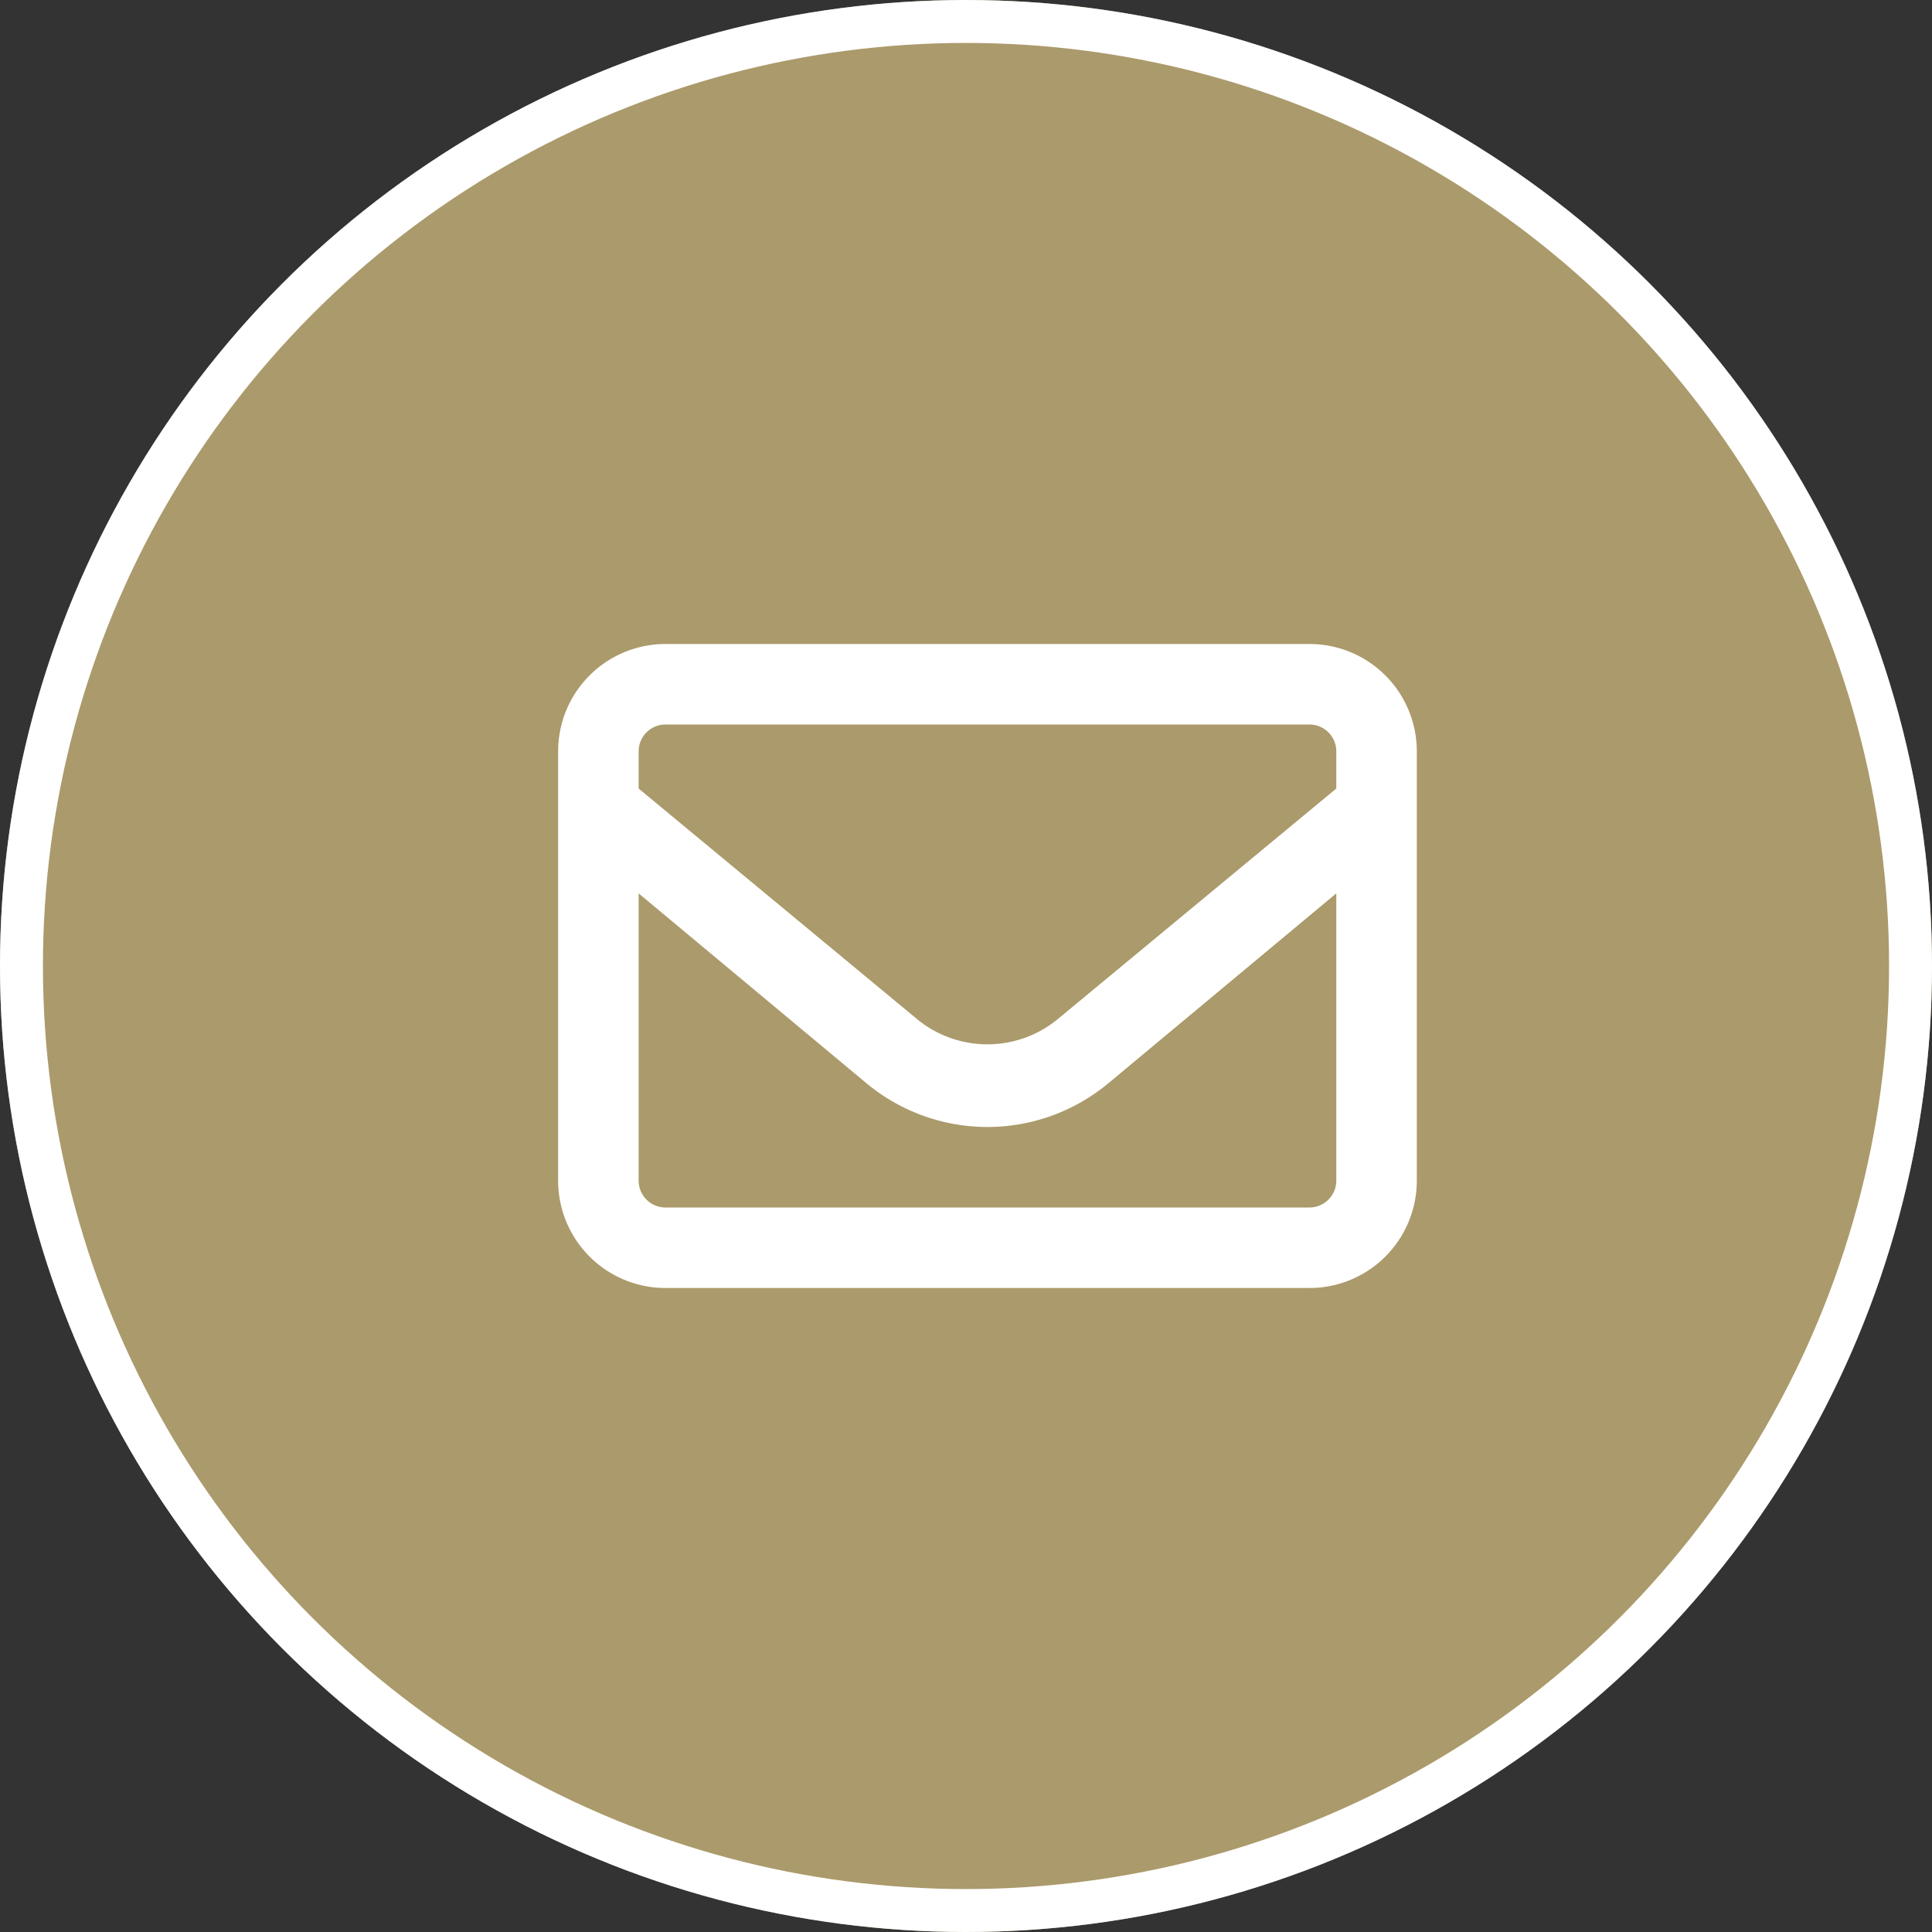 <svg xmlns="http://www.w3.org/2000/svg" width="45" height="45" viewBox="0 0 45 45">
  <rect x="0" y="0" width="45" height="45" fill="#333333" stroke="none"/>
  <g id="mail" transform="translate(-1350 -710)">
    <g id="Elipse_1" data-name="Elipse 1" transform="translate(1350 710)" fill="#ab9a6b" stroke="#fff" stroke-width="1">
      <circle cx="22.5" cy="22.5" r="22.5" stroke="none"/>
      <circle cx="22.5" cy="22.5" r="22" fill="none"/>
    </g>
    <path id="Trazado_3" data-name="Trazado 3" d="M17.5-15H2.5A2.5,2.5,0,0,0,0-12.5v10A2.5,2.5,0,0,0,2.5,0h15A2.5,2.5,0,0,0,20-2.5v-10A2.5,2.5,0,0,0,17.5-15Zm-15,1.875h15a.626.626,0,0,1,.625.625v.866L11.609-6.24a2.58,2.58,0,0,1-3.221,0L1.875-11.633V-12.5a.626.626,0,0,1,.625-.625Zm15,11.25H2.5A.626.626,0,0,1,1.875-2.5V-9.191l5.316,4.43A4.415,4.415,0,0,0,10-3.75a4.407,4.407,0,0,0,2.811-1.015l5.314-4.427V-2.5A.627.627,0,0,1,17.5-1.875Z" transform="translate(1363 740)" fill="#fff"/>
  </g>
</svg>

